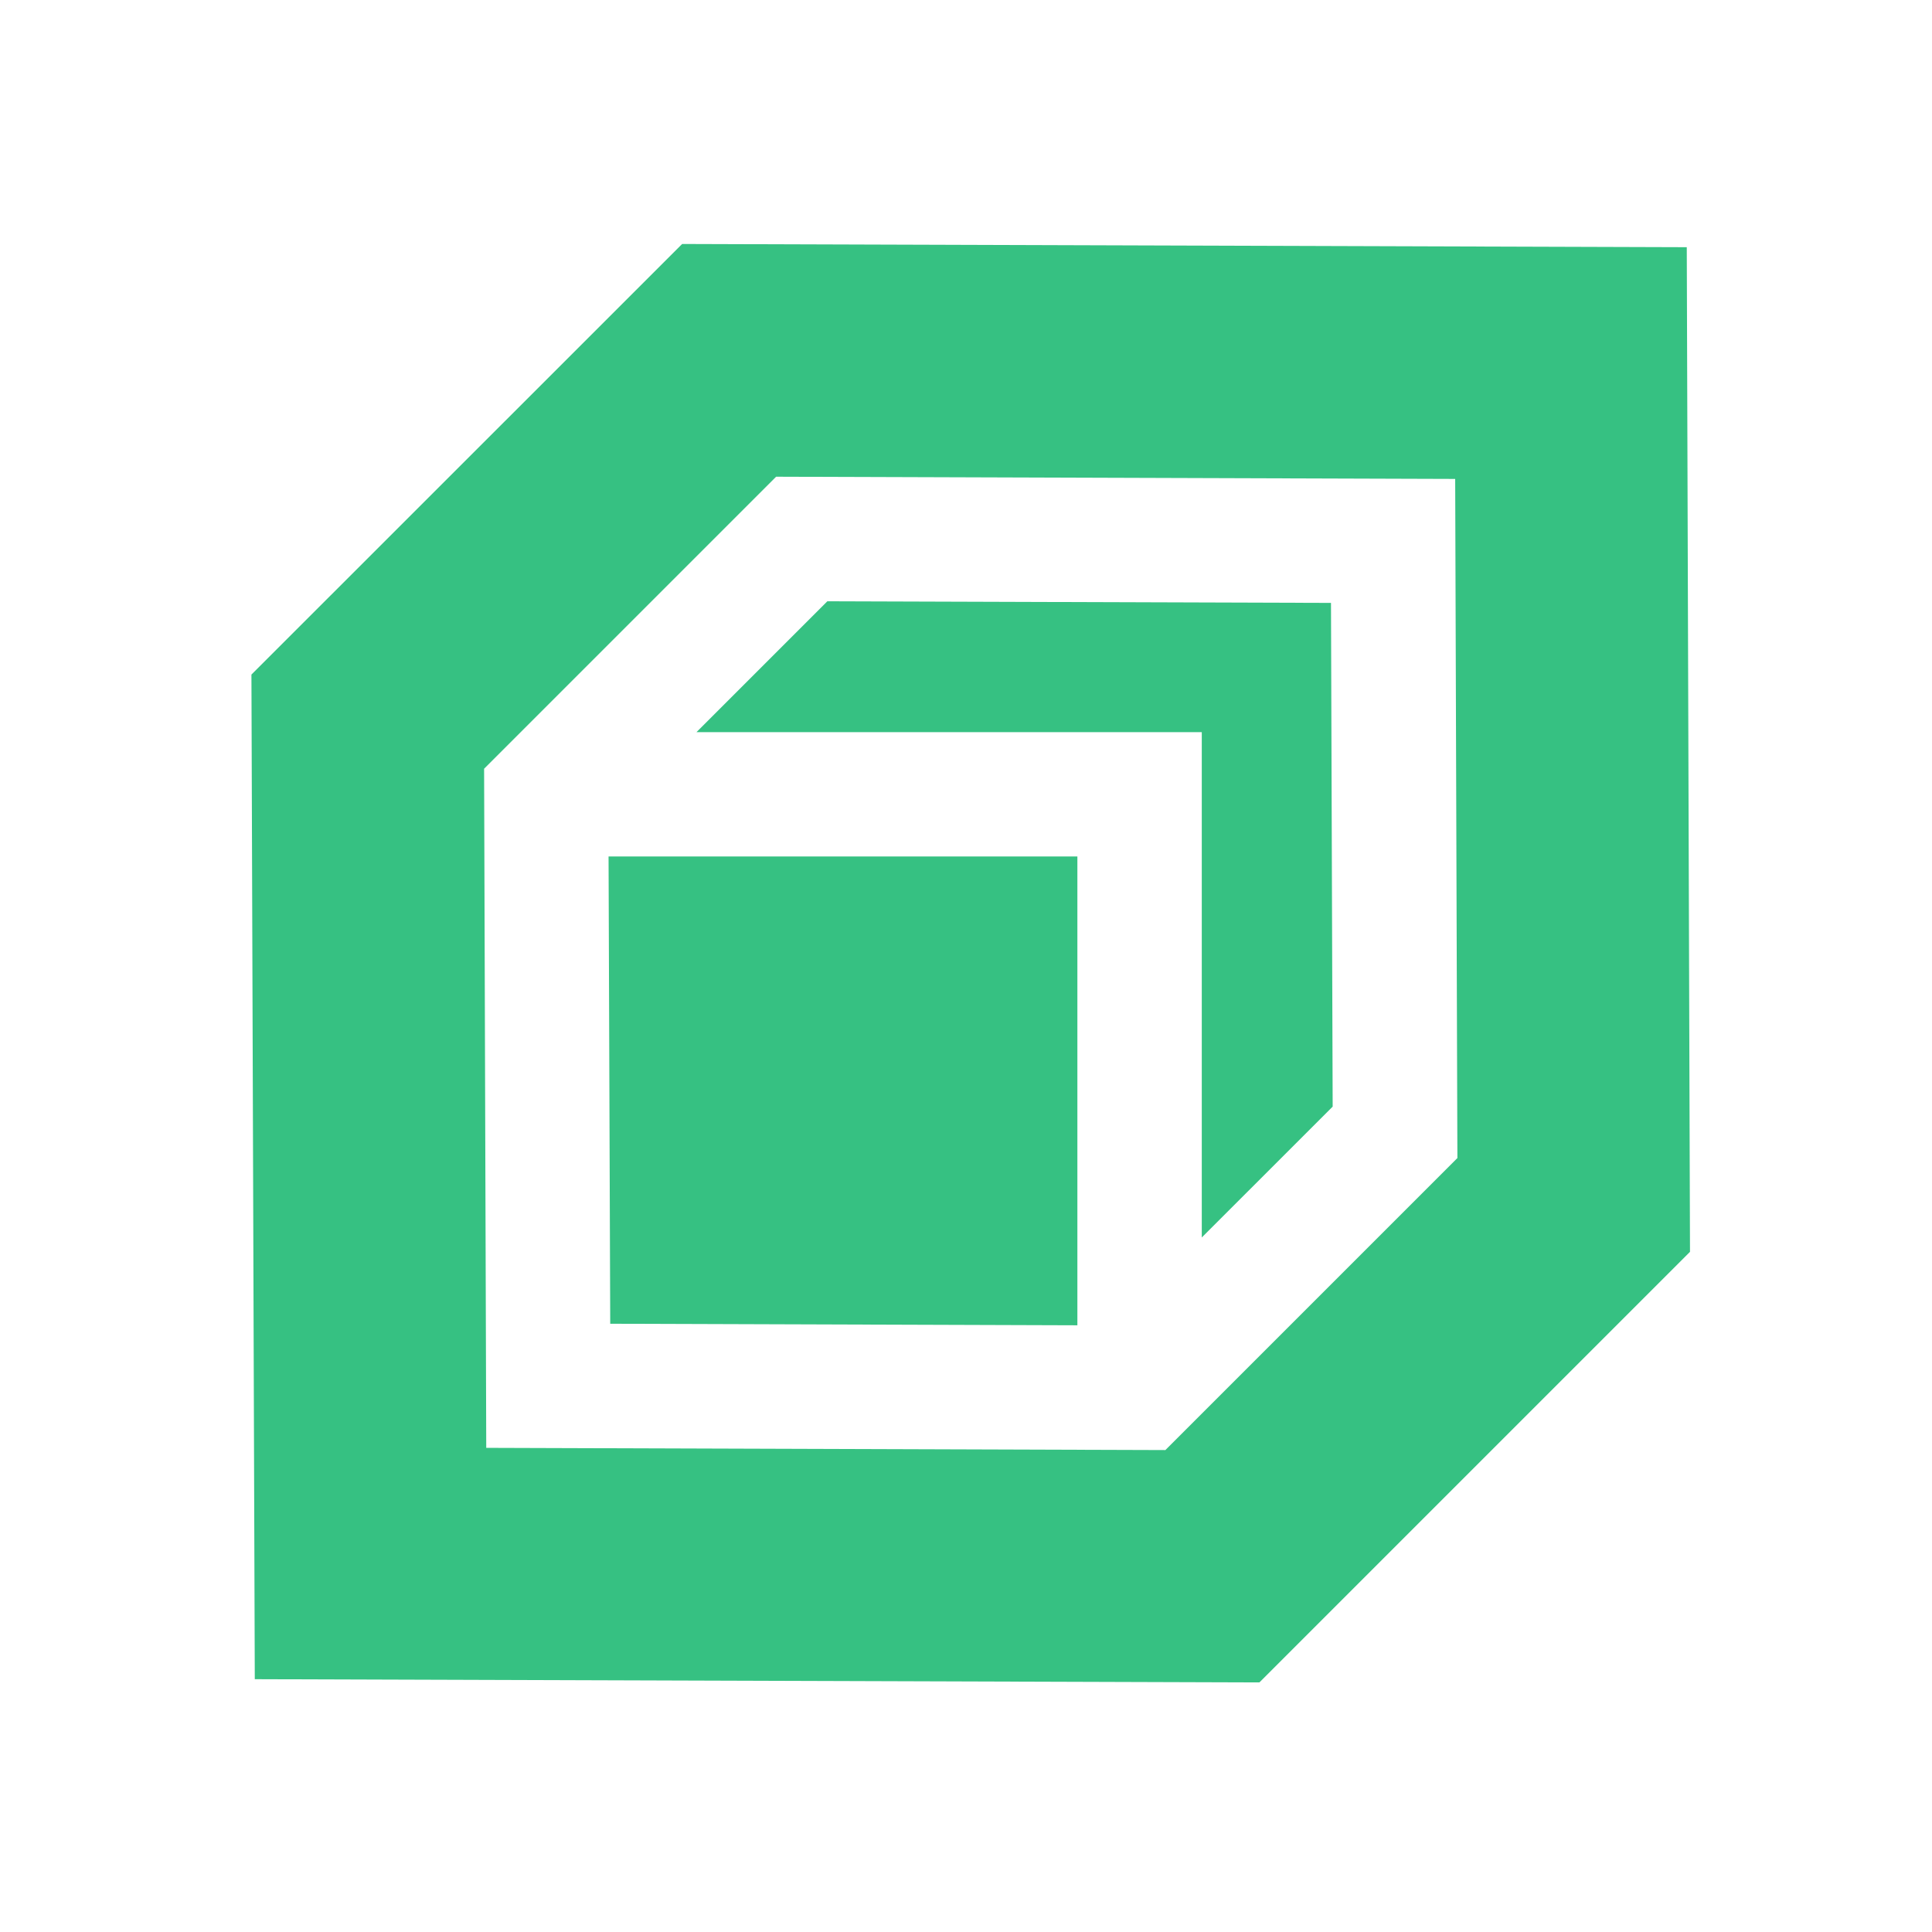 <svg xmlns="http://www.w3.org/2000/svg" width="155" height="155" fill="none"><path fill="#36C182" d="m48.957 106.201 37.479.124V68.712H48.823l.134 37.489z"/><path fill="#36C182" d="m66.376 48.24-10.5 10.5h40.54v40.54l10.501-10.499-.135-40.412-40.406-.13z"/><path fill="#36C182" d="m135.326 19.832-80.599-.258-34.555 34.545.269 80.599 80.599.258 34.545-34.545-.259-80.6zm-41.83 96.503-54.486-.177-.172-54.485 23.428-23.427 54.48.177.177 54.485-23.427 23.427z"/></svg>